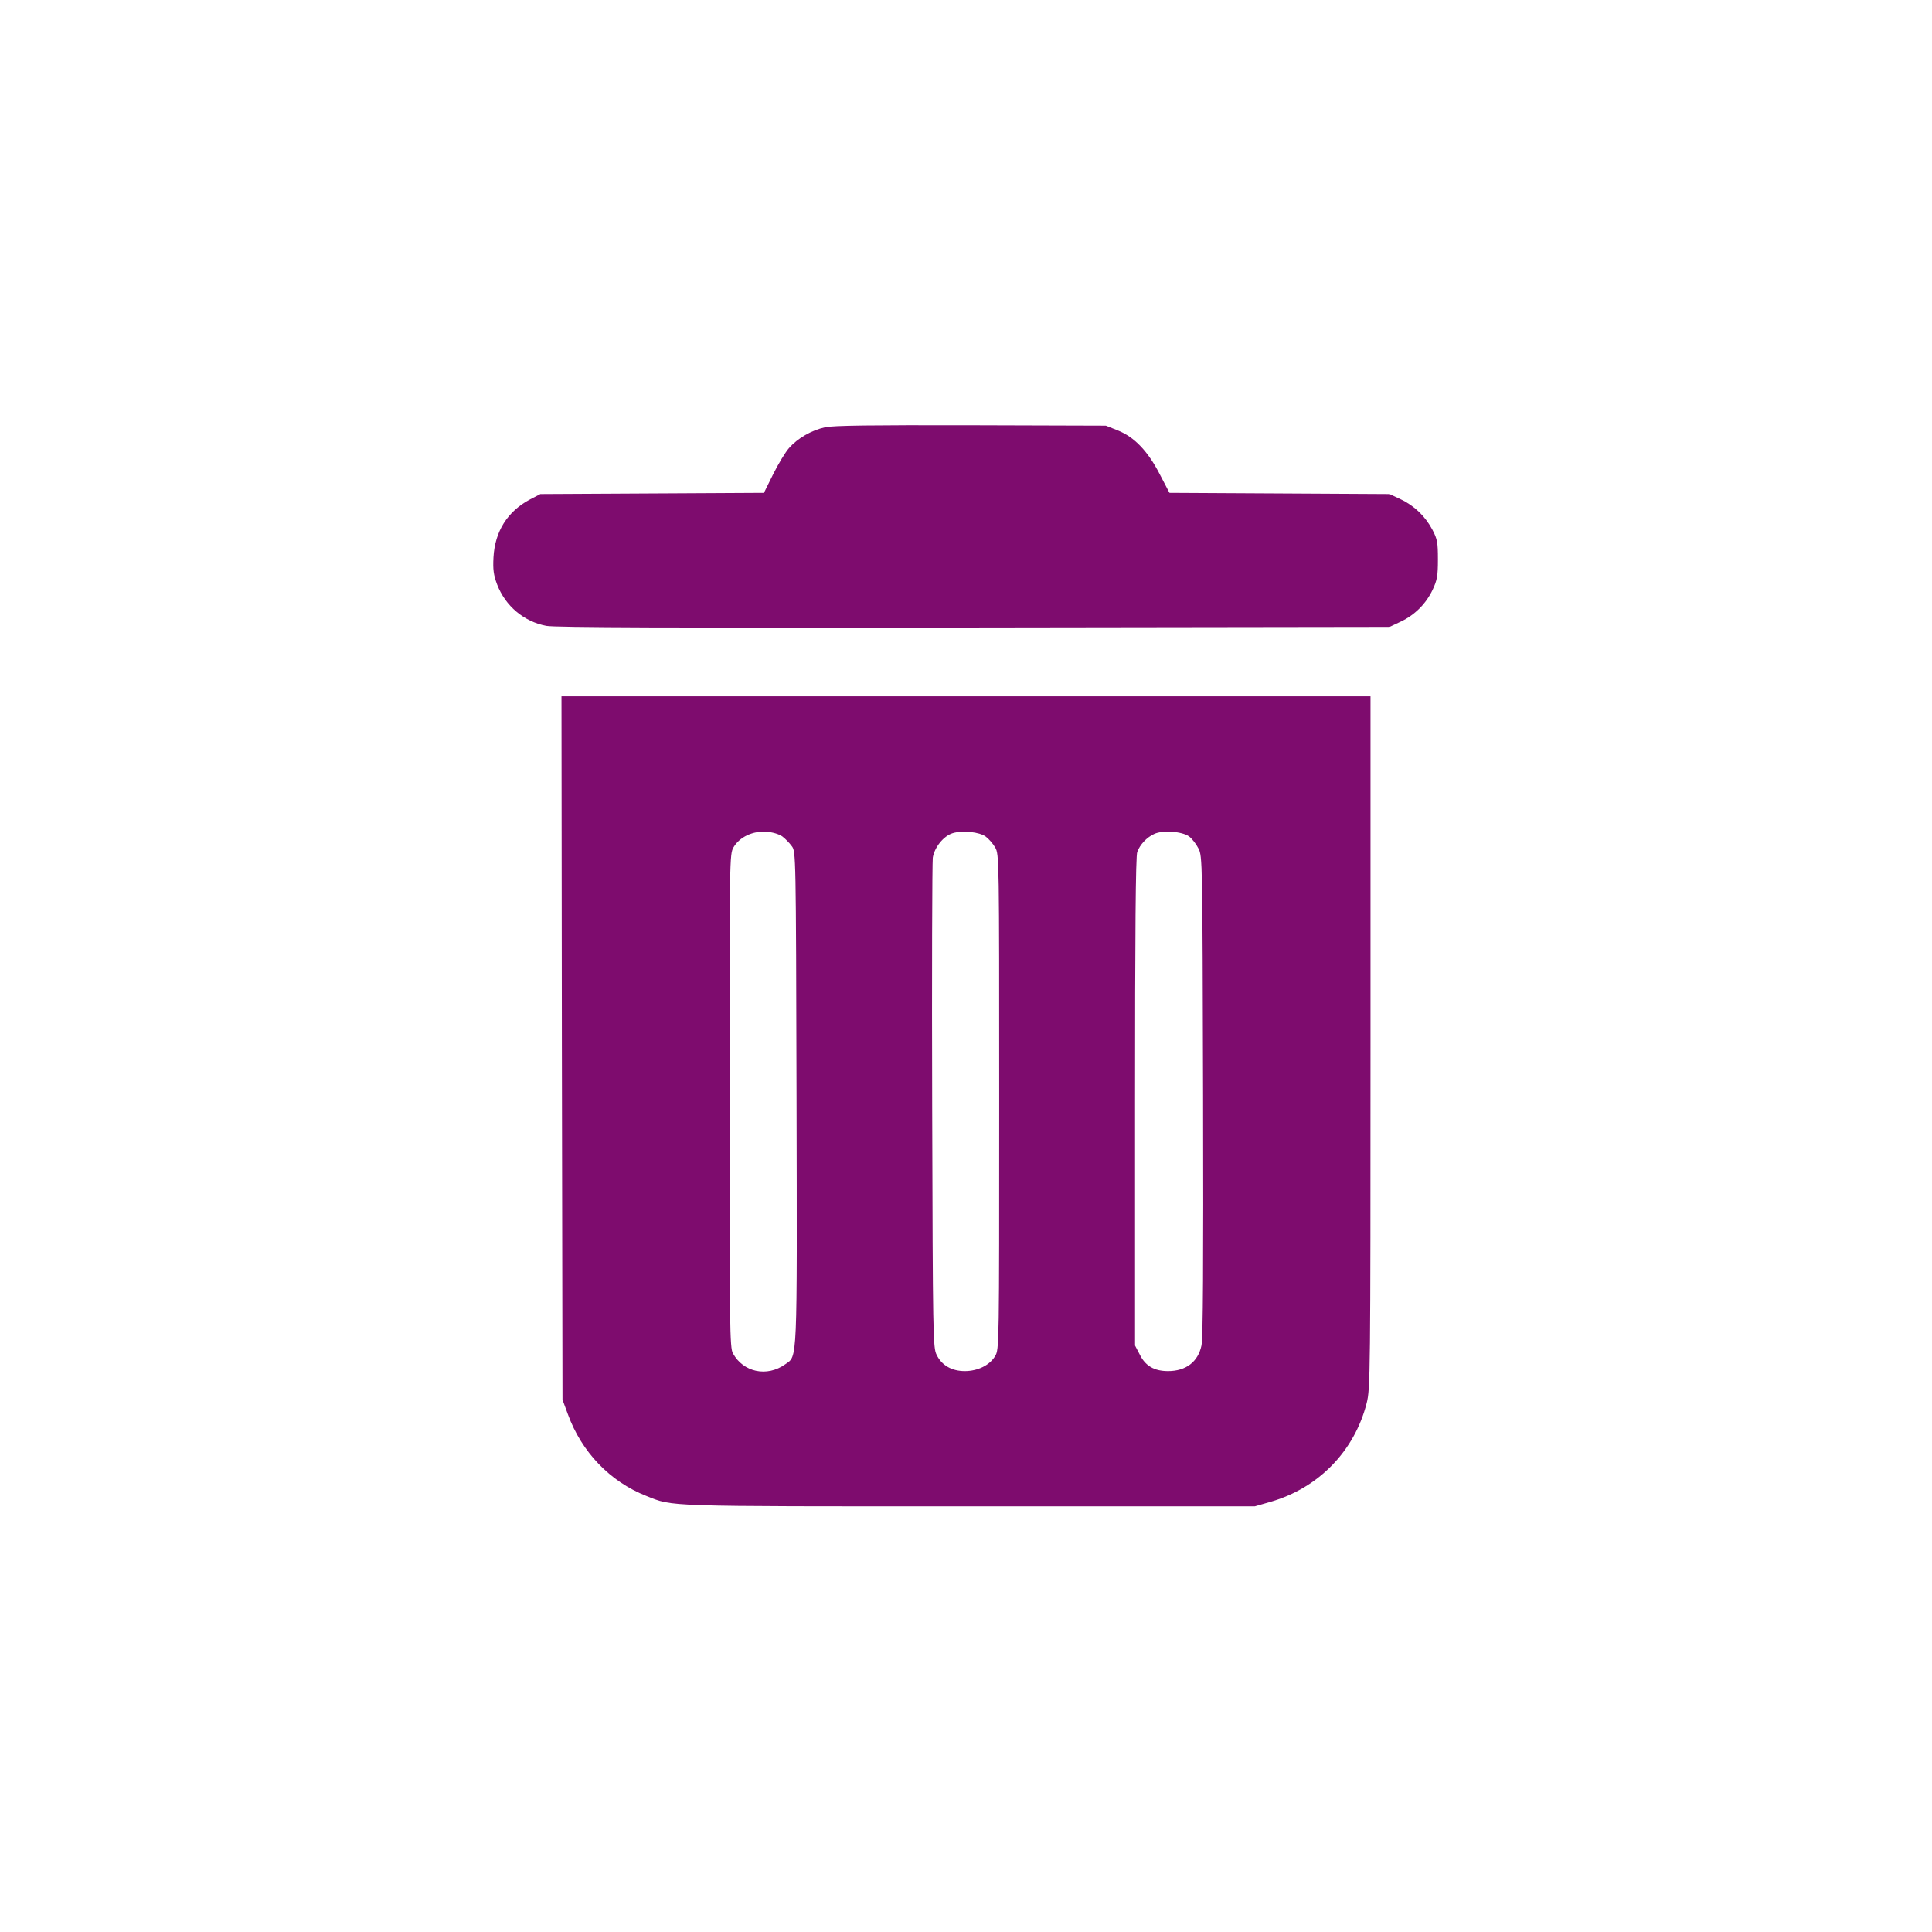 <?xml version="1.0" standalone="no"?>
<!DOCTYPE svg PUBLIC "-//W3C//DTD SVG 20010904//EN"
 "http://www.w3.org/TR/2001/REC-SVG-20010904/DTD/svg10.dtd">
<svg version="1.0" xmlns="http://www.w3.org/2000/svg"
 width="960pt" height="960pt" viewBox="0 0 960 960"
 preserveAspectRatio="xMidYMid meet">

<g transform="translate(0,960) scale(0.1,-0.1)"
fill="#7e0c6e" stroke="none">
<path d="M4100 7477 c-68 -15 -137 -55 -179 -103 -18 -20 -53 -78 -79 -130
l-46 -93 -556 -3 -555 -3 -52 -27 c-111 -59 -174 -158 -181 -288 -3 -60 0 -86
18 -134 41 -107 133 -185 245 -206 44 -8 626 -10 2125 -8 l2065 3 55 26 c70
33 126 89 159 159 22 47 26 68 26 150 0 84 -3 101 -27 147 -36 68 -90 120
-158 152 l-55 26 -547 3 -547 3 -48 92 c-59 115 -126 185 -208 218 l-60 24
-670 2 c-495 1 -684 -1 -725 -10z"/>
<path d="M2792 4393 l3 -1748 27 -73 c68 -187 209 -334 389 -405 136 -54 71
-52 1599 -52 l1425 0 80 23 c237 69 415 251 476 490 18 73 19 128 19 1794 l0
1718 -2010 0 -2010 0 2 -1747z m1095 1051 c15 -11 36 -33 47 -48 21 -27 21
-33 24 -1249 3 -1343 5 -1282 -56 -1326 -91 -65 -208 -40 -260 54 -16 27 -17
134 -17 1255 0 1211 0 1225 20 1260 30 51 96 82 163 77 32 -2 63 -12 79 -23z
m1011 -1 c15 -11 36 -35 47 -54 20 -34 20 -52 20 -1264 0 -1212 0 -1230 -20
-1263 -27 -46 -87 -75 -151 -75 -65 0 -115 29 -140 81 -18 35 -19 91 -22 1232
-2 657 0 1214 3 1238 8 51 53 108 99 122 49 15 133 6 164 -17z m1010 1 c15
-11 36 -38 47 -60 20 -38 20 -62 23 -1229 2 -836 0 -1205 -8 -1241 -17 -81
-77 -127 -166 -127 -69 0 -113 26 -141 83 l-23 44 0 1212 c0 835 3 1221 11
1241 14 37 47 72 84 89 42 20 138 13 173 -12z"/>
</g>
</svg>
